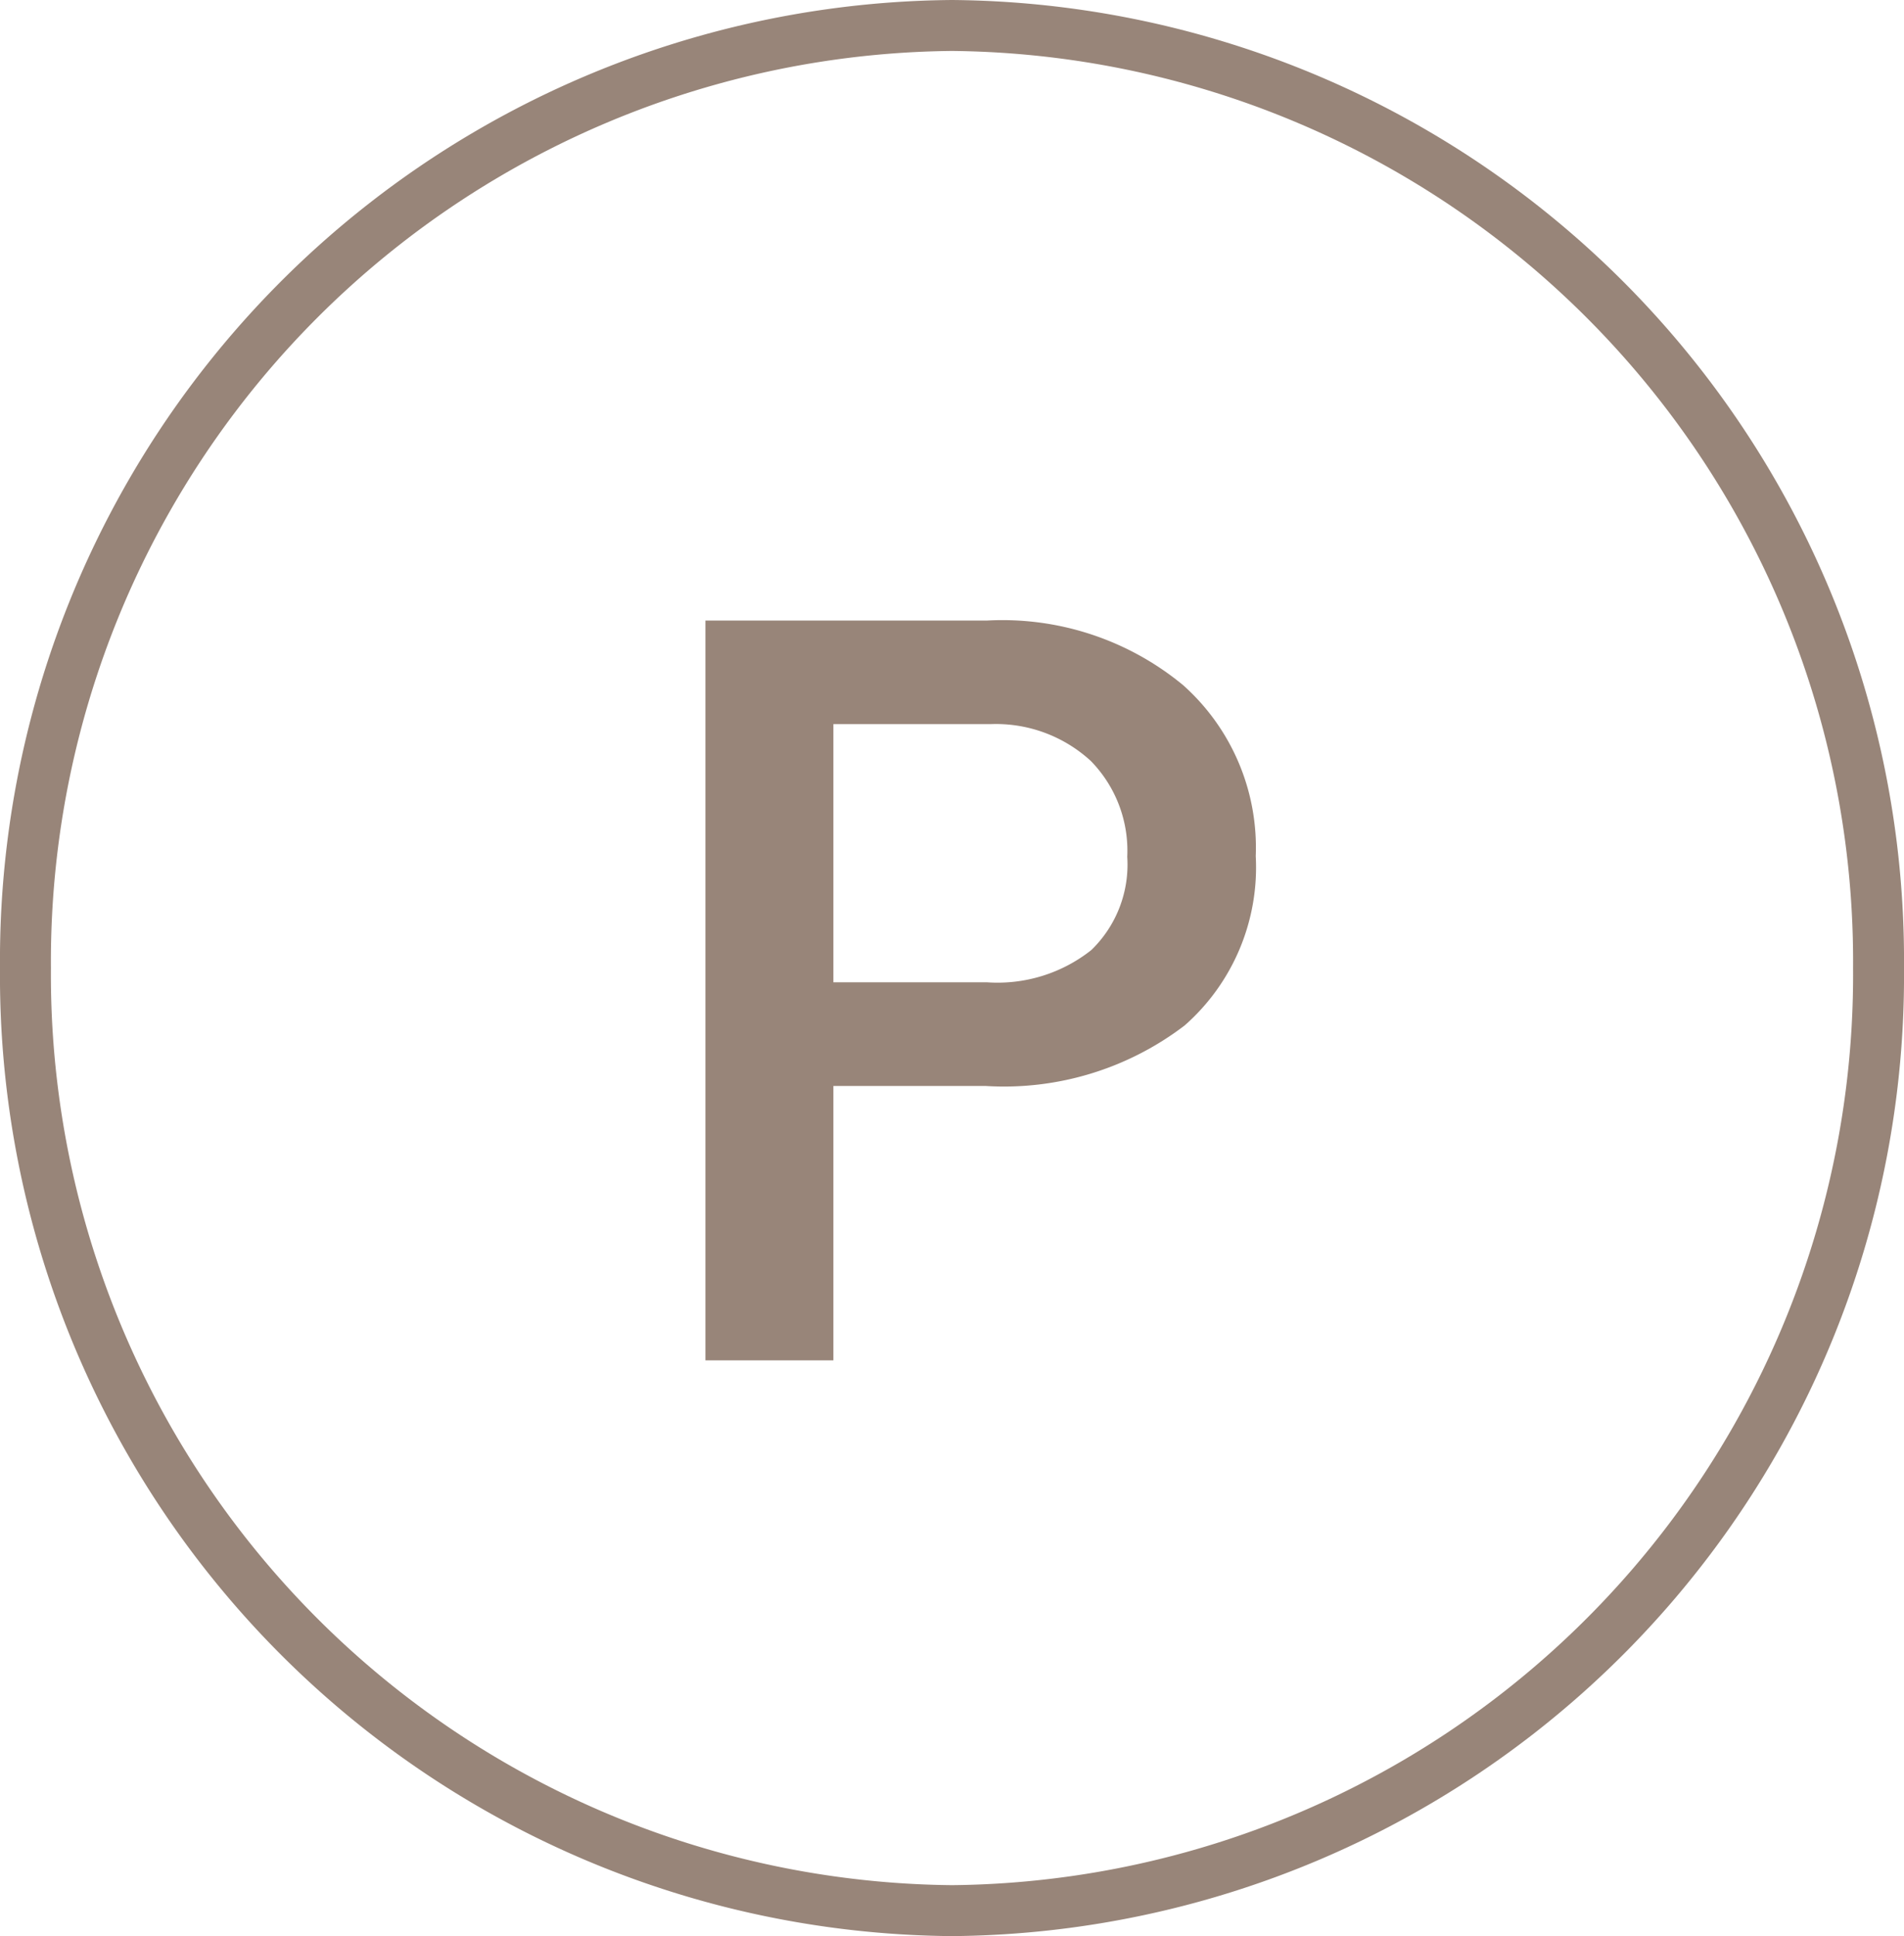 <svg id="Capa_1" data-name="Capa 1" xmlns="http://www.w3.org/2000/svg" xmlns:xlink="http://www.w3.org/1999/xlink" viewBox="0 0 42.958 43.665"><defs><clipPath id="clip-path" transform="translate(-0 0)"><rect y="0" width="42.958" height="43.665" fill="none"/></clipPath></defs><g clip-path="url(#clip-path)"><path d="M21.479,1.149a20.533,20.533,0,0,1,20.33,20.684,20.532,20.532,0,0,1-20.33,20.683,20.532,20.532,0,0,1-20.33-20.683,20.533,20.533,0,0,1,20.33-20.684m0-1.149A21.658,21.658,0,0,0,0,21.833a21.657,21.657,0,0,0,21.479,21.832,21.657,21.657,0,0,0,21.479-21.832A21.658,21.658,0,0,0,21.479,0" transform="translate(-0 0)" fill="#988579"/><path d="M18.803,22.154h3.469a3.408,3.408,0,0,0,2.351-.728,2.682,2.682,0,0,0,.81-2.103,2.894,2.894,0,0,0-.821-2.16,3.164,3.164,0,0,0-2.26-.832h-3.549Zm0,2.338v6.188h-2.887v-16.685h6.356a6.399,6.399,0,0,1,4.421,1.457,4.905,4.905,0,0,1,1.639,3.855,4.747,4.747,0,0,1-1.604,3.82,6.717,6.717,0,0,1-4.49,1.365Z" transform="translate(-0 0)" fill="#988579"/></g></svg>